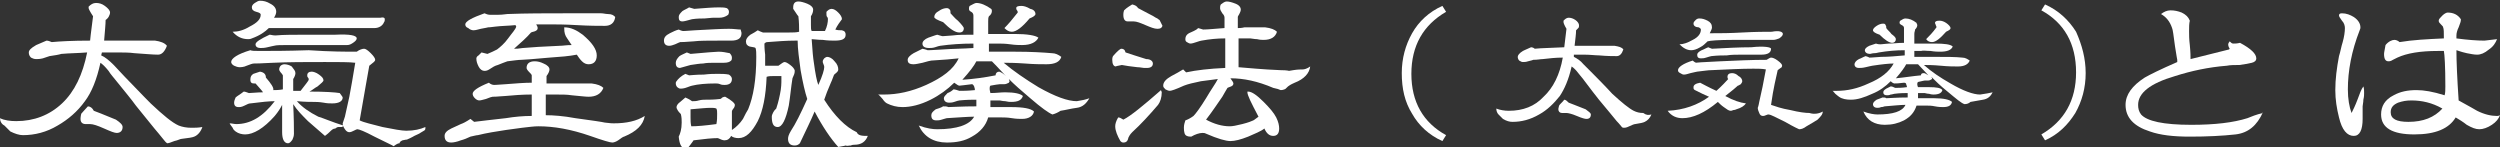 <?xml version="1.0" encoding="utf-8"?>
<!-- Generator: Adobe Illustrator 21.1.0, SVG Export Plug-In . SVG Version: 6.00 Build 0)  -->
<svg version="1.1" id="レイヤー_1" xmlns="http://www.w3.org/2000/svg" xmlns:xlink="http://www.w3.org/1999/xlink" x="0px"
	 y="0px" viewBox="0 0 338.5 19.9" style="enable-background:new 0 0 338.5 19.9;" xml:space="preserve">
<rect x="0" y="0" width="338.5" height="19.9" fill="#333333" stroke="none"/>
<style type="text/css">
	.st0{fill:#FFFFFF;}
</style>
<g>
	<g>
		<path class="st0" d="M27.4,17.2c-0.2,0.6-0.6,1.1-1.1,1.3c-0.2,0.1-0.8,0.2-1.7,0.3c-0.2,0-0.5,0.2-1,0.3
			c-0.5,0.2-0.8,0.3-0.9,0.3c-0.1,0-0.2-0.1-0.3-0.2c-0.1-0.1-0.4-0.5-0.9-1.1c-0.7-0.8-1.7-2.1-3.1-3.8c-0.5-0.7-1.4-1.8-2.7-3.4
			c-0.3-0.4-0.7-0.8-1-1.3c-0.4-0.5-0.8-0.9-1.1-1.1c-0.5,2.3-1.2,4-2.1,5.2c-1,1.4-2.3,2.5-3.7,3.3c-1.5,0.9-3.1,1.3-4.7,1.3
			c-0.5,0-1.1-0.2-1.7-0.5c-0.3-0.3-0.5-0.5-0.8-0.8C0.2,16.8,0,16.4,0,16c0.6,0.3,1.4,0.4,2.2,0.4c2.4,0,4.5-0.8,6.2-2.4
			c1.7-1.6,2.8-3.9,3.4-6.9c-1.2,0.1-2.4,0.1-3.5,0.2C8,7.4,7.4,7.5,6.7,7.6c0,0-0.3,0.1-0.9,0.3C5.4,8,5.1,8,4.9,8
			C4.6,8,4.4,7.9,4.2,7.8C4,7.6,3.9,7.4,3.9,7.1c0-0.3,0.3-0.6,1-1c0,0,0.5-0.2,1.4-0.6c0.2,0,0.5,0.1,0.7,0.2
			c1.1-0.1,2.8-0.2,5.2-0.2c0,0,0.1-1.1,0.4-3.3C12.2,1.6,12,1.2,12,1.1c0-0.1,0-0.2,0-0.2c0.3-0.3,0.6-0.5,1-0.5
			c0.4,0,0.8,0.1,1.2,0.4s0.7,0.6,0.7,0.9c0,0.2-0.1,0.4-0.2,0.6c-0.2,0.3-0.4,0.4-0.4,0.4c0,0.6-0.1,1.5-0.2,2.8c0.7,0,1.5,0,2.6,0
			c0.3,0,0.7,0,1.2,0c0.5,0,1,0,1.2,0c1.1,0,1.7,0,1.9,0c0.7,0.1,1.3,0.3,1.6,0.7c-0.3,0.8-0.7,1.2-1.2,1.2c-0.7,0-1.7-0.1-3.2-0.2
			c-0.7-0.1-1.6-0.1-2.7-0.1c-0.4,0-1,0-1.7,0l-0.1,0.4c0.5,0.2,1.1,0.7,1.7,1.3c0.5,0.5,1,1.1,1.5,1.6c2.3,2.4,3.5,3.6,3.5,3.6
			c1.7,1.6,2.9,2.6,3.8,3c0.5,0.2,1.1,0.3,1.7,0.3C26.4,17.3,26.8,17.3,27.4,17.2z M16.6,17.2c0,0.5-0.3,0.8-0.8,0.8
			c-0.3,0-0.8-0.2-1.7-0.6c-0.9-0.4-1.5-0.6-1.9-0.6c-0.1,0-0.2,0-0.3,0c-0.2,0-0.3,0-0.3,0c-0.4,0-0.7-0.2-0.7-0.7
			c0,0,0-0.3,0.1-0.7c0.2-0.2,0.5-0.6,0.9-1c0.3,0,0.6,0.2,0.8,0.6c0.3,0.1,1.3,0.5,3,1.2C16.3,16.6,16.6,16.9,16.6,17.2z"/>
		<path class="st0" d="M46.5,17c-0.1,0.2-0.2,0.2-0.3,0.2c0,0-0.1,0-0.2,0c-0.1,0-0.1,0-0.2,0c-0.1,0-0.3,0.1-0.4,0.2
			c-0.3,0-0.5,0.2-0.8,0.5c-0.3,0.3-0.5,0.4-0.6,0.5c-1.4-1.2-2.2-1.9-2.3-2c-0.8-0.8-1.5-1.5-2-2.3c0,0.3,0.1,1.6,0.1,4
			c0,0.3-0.1,0.6-0.2,0.8c-0.2,0.3-0.4,0.5-0.6,0.5c-0.5,0-0.8-0.5-0.8-1.5c0-0.2,0-0.8,0-1.9c0-0.8,0-1.4,0-1.8
			c-0.2,0.4-0.5,0.9-1,1.5c-1.5,1.7-2.9,2.5-4,2.5c-0.4,0-0.9-0.1-1.3-0.4c-0.1-0.1-0.3-0.2-0.4-0.5c-0.2-0.3-0.4-0.5-0.4-0.6
			c0.3,0,0.6,0.1,0.9,0.1c1.9,0,3.6-1,5.2-3.1c-0.7,0-1.8,0.1-3.3,0.3c-0.2,0-0.4,0.1-0.8,0.3c-0.4,0.2-0.6,0.2-0.8,0.2
			c-0.4,0-0.6-0.2-0.6-0.6c0-0.2,0.1-0.5,0.2-0.7c0.2-0.2,0.6-0.4,1.1-0.8c0.2,0,0.4,0.1,0.7,0.2c0.4,0,1.1-0.1,1.9-0.1
			c0-0.1-0.4-0.5-1-1.2h-0.2c-0.3,0-0.5-0.1-0.5-0.5c0-0.4,0.1-0.6,0.4-0.8c0.3-0.1,0.6-0.2,0.9-0.3c0.6,0.1,0.8,0.4,0.8,0.8
			c0.7,0.8,1.1,1.4,1,1.7c0.3,0,0.8,0,1.3-0.1c0-0.3,0-0.8,0-1.4v-0.5c0,0-0.1-0.2-0.3-0.4c-0.1-0.1-0.2-0.3-0.2-0.4
			c0-0.2,0.1-0.4,0.2-0.5s0.3-0.2,0.5-0.2c0.3,0,0.7,0.1,1,0.3C39.8,9.4,40,9.6,40,9.9c0,0.2-0.1,0.5-0.3,0.8v0.2c0,0.3,0,0.8,0,1.4
			c0.2,0,0.5,0,1,0c0.7-0.9,1.1-1.4,1.1-1.5c0-0.1,0-0.2-0.1-0.3c-0.1-0.1-0.1-0.2-0.1-0.3c0-0.3,0.2-0.5,0.6-0.5
			c0.2,0,0.6,0.1,1,0.4c0.4,0.3,0.6,0.5,0.6,0.8c0,0.1-0.3,0.4-0.8,0.8c-0.4,0.2-0.7,0.5-1.1,0.7c2.1,0,3.5,0.1,4.1,0.2
			c0.2,0.3,0.4,0.5,0.4,0.6c0,0.5-0.5,0.8-1.4,0.8c-0.3,0-0.7,0-1.2-0.1c-0.6-0.1-1-0.1-1.2-0.1c-0.5,0-1.3,0-2.4-0.1
			c0.7,0.8,1.7,1.5,2.9,2.1C43.8,16,44.9,16.5,46.5,17z M57.6,17.2c0,0.3,0,0.4-0.2,0.5c-0.2,0.1-0.3,0.2-0.5,0.3
			c-0.1,0.1-0.4,0.2-0.8,0.4c0,0-0.3,0.2-1,0.5c0,0-0.2,0-0.6,0.1c-0.2,0.1-0.4,0.2-0.4,0.4c-0.2,0-0.4,0.1-0.8,0.4
			c-0.1-0.1-1-0.5-2.6-1.3c-1.3-0.7-2.1-1-2.3-1c-0.1,0-0.3,0.1-0.5,0.2c-0.2,0.1-0.4,0.2-0.6,0.2c-0.2,0-0.4-0.1-0.6-0.4
			c-0.2-0.3-0.3-0.5-0.3-0.8c0,0,0.1-0.3,0.3-0.9c0.1-0.5,0.3-1.4,0.6-2.7c0.2-1.1,0.5-2.7,0.8-4.6c-0.8-0.1-2.2-0.1-4.1-0.1
			c-2.6,0-4.9,0-7,0.1c-0.6,0-1.5,0.1-2.6,0.1c-0.2,0-0.5,0.1-1,0.3c-0.4,0.2-0.8,0.2-1,0.2c-0.2,0-0.5-0.1-0.7-0.2
			c-0.2-0.1-0.4-0.3-0.4-0.5c0-0.5,0.9-1.1,2.6-1.6c0.2,0.1,0.6,0.1,1.3,0.1c1.5,0,3.7,0,6.6-0.1C44.7,7,46.9,7,48.3,7
			c0.4-0.3,0.8-0.4,1-0.4s0.5,0.2,0.9,0.6c0.4,0.4,0.6,0.7,0.6,0.9c0,0.2-0.3,0.4-0.8,0.8c-0.2,1-0.6,3.5-1.3,7.4
			c0.6,0.3,1.6,0.5,3.1,0.9c1.5,0.3,2.6,0.5,3.2,0.5C56.1,17.7,56.9,17.5,57.6,17.2z M52.1,2.6c0,0.1,0,0.3-0.1,0.4
			c-0.2,0.5-0.7,0.8-1.3,0.8c-0.5,0-1.3,0-2.3,0c-1,0-1.8,0-2.3,0c-6,0-9.2,0-9.7,0c-0.5,0.5-1.2,1-2.3,1.4
			c-0.2,0.1-0.4,0.1-0.5,0.1c-0.8,0-1.5-0.3-2.1-1c0.7,0,1.5-0.2,2.3-0.7c1-0.5,1.5-1,1.5-1.6c0-0.2-0.2-0.3-0.6-0.4
			c-0.4-0.1-0.6-0.3-0.6-0.6c0-0.2,0.1-0.4,0.4-0.6c0.3-0.2,0.5-0.3,0.7-0.3c0.5,0,0.9,0.1,1.4,0.4c0.6,0.3,0.8,0.7,0.8,1.1
			c0,0.2-0.1,0.5-0.3,0.8c0.1,0,0.2,0,0.3,0c0.2,0,0.3,0,0.3,0c1.5,0,3.8,0,6.9,0c3.1,0,5.4,0,6.9,0C51.9,2.3,52.1,2.4,52.1,2.6z
			 M48.3,5.2c0,0.2-0.2,0.4-0.5,0.6S47.3,6.1,47,6.1c-0.2,0-0.5,0-0.8,0c-0.4,0-0.6,0-0.8,0c-0.4,0-0.9,0-1.7,0c-0.7,0-1.3,0-1.7,0
			c-0.3,0-0.8,0-1.5,0c-0.7,0-1.2,0-1.5,0c-0.9,0-1.6,0-1.9,0.1c-0.1,0-0.4,0.1-0.9,0.2c-0.4,0.1-0.7,0.1-0.9,0.1
			c-0.5,0-0.7-0.2-0.7-0.5c0-0.3,0.6-0.7,1.9-1.3c0.2,0,0.4,0.1,0.8,0.1c1-0.1,2.6-0.1,4.7-0.1c0.4,0,1,0,1.7,0c0.8,0,1.4,0,1.7,0
			C47.4,4.6,48.3,4.8,48.3,5.2z"/>
		<path class="st0" d="M87.3,15.7c-0.2,1.2-1.1,2.1-2.8,2.8c-0.1,0-0.4,0.2-0.8,0.5c-0.3,0.2-0.6,0.3-0.8,0.3c-0.3,0-1.3-0.3-3-0.9
			c-2.6-0.9-4.9-1.3-7-1.3c-0.6,0-1.3,0.1-2.2,0.2c-0.7,0.1-1.5,0.2-2.2,0.3c-1.3,0.2-2.6,0.4-3.8,0.7c-0.2,0-0.5,0.1-1,0.2
			c-0.4,0.2-0.9,0.4-1.3,0.5c-0.5,0.2-1,0.3-1.3,0.3c-0.6,0-0.9-0.3-0.9-0.9c0-0.4,0.3-0.7,0.9-1c0.4-0.2,0.9-0.4,1.3-0.6
			c0.3-0.1,0.7-0.3,1.3-0.7l0.5,0.4c0.9-0.1,2.4-0.3,4.3-0.5c1.2-0.2,2.4-0.3,3.5-0.3c0-0.3,0-0.8,0-1.3s0-0.9,0-1.3v-0.3
			c-1.3,0-2.5,0.1-3.6,0.2c-0.4,0-1,0.1-1.7,0.1c-0.1,0-0.4,0.1-0.9,0.3c-0.4,0.1-0.7,0.2-0.9,0.2c-0.2,0-0.4-0.1-0.6-0.3
			c-0.2-0.2-0.3-0.4-0.3-0.6c0-0.4,0.7-0.9,2.2-1.5c0.2,0.2,0.5,0.3,0.7,0.3c-0.1,0,0.4,0,1.6-0.1c1.3-0.1,2.5-0.2,3.5-0.2v-1
			c0-0.1-0.2-0.3-0.4-0.5c-0.2-0.2-0.3-0.4-0.3-0.5c0-0.6,0.4-0.9,1.1-0.9c0.4,0,0.8,0.1,1.2,0.3c0.5,0.2,0.8,0.5,0.8,0.8
			c0,0.2-0.1,0.5-0.4,0.9l0,1l2.9,0c0.2,0,0.4,0,0.7,0c0.3,0,0.5,0,0.7,0c1,0,1.6,0,1.8,0c0.8,0.1,1.3,0.3,1.6,0.6
			c-0.3,0.8-1,1.2-2,1.2c-0.4,0-1.2-0.1-2.3-0.2c-0.6-0.1-1.3-0.1-2.2-0.1c-0.4,0-0.8,0-1.3,0c0,0.3,0,0.8,0,1.4c0,0.6,0,1.1,0,1.4
			c1,0,2.4,0.1,4,0.4c2.2,0.3,3.6,0.5,4,0.6c0.7,0.1,1.1,0.1,1.2,0.1C84.8,16.7,86.2,16.4,87.3,15.7z M83.3,2.3
			c-0.1,0.8-0.6,1.2-1.4,1.2c-0.8,0-2.1,0-3.8-0.1c-1.7-0.1-2.9-0.1-3.8-0.1c-0.6,0-1.2,0-1.7,0c0.1,0.2,0.2,0.3,0.2,0.5
			c0,0.2-0.1,0.3-0.3,0.4c-0.2,0.1-0.4,0.1-0.6,0.2c-0.6,0.7-1.4,1.4-2.3,2.2c0.3,0,0.6,0,1.2-0.1c1.1-0.1,2.7-0.2,5-0.3
			c0.4,0,0.9-0.1,1.6-0.1c0,0-0.2-0.3-0.6-0.9c-0.3-0.4-0.4-0.8-0.4-1.3c0-0.1,0-0.1,0-0.2c0.9,0,1.7,0.4,2.5,1
			c1.3,1.1,1.9,2,1.9,2.8c0,0.8-0.4,1.2-1.1,1.2c-0.3,0-0.6-0.1-0.9-0.4s-0.5-0.6-0.7-0.9c-1,0.2-2.2,0.3-3.7,0.4
			c-2.2,0.2-3.5,0.3-3.8,0.3c-0.4,0-1.1,0.1-1.9,0.2c-0.3,0.1-0.8,0.3-1.3,0.5c-0.4,0.1-0.7,0.3-1,0.5c-0.3,0.2-0.5,0.3-0.8,0.3
			c-0.3,0-0.6-0.2-0.8-0.6c-0.2-0.4-0.3-0.7-0.3-1.1c0-0.1,0.1-0.3,0.3-0.4l0.4-0.4c0.3,0.1,0.5,0.1,0.8,0.2
			c0.5-0.2,0.9-0.4,1.3-0.6c0.4-0.3,1-0.8,1.5-1.5s1-1.2,1.1-1.6l-0.1-0.2c-1,0.1-1.9,0.1-2.7,0.2c-0.2,0-0.6,0.1-1,0.1
			c0,0-0.4,0.1-1,0.2c-0.4,0.1-0.7,0.2-1,0.2c-0.2,0-0.5-0.1-0.7-0.3C63.1,3.7,63,3.5,63,3.3c0-0.4,0.9-0.9,2.6-1.5
			C65.8,1.9,66.1,2,66.3,2C66.6,2,67,2,67.5,2c0.6,0,1-0.1,1.2-0.1c2.6-0.1,5.2-0.1,7.8-0.1c0.3,0,0.8,0,1.3,0c0.6,0,1,0,1.4,0
			c1.2,0,1.9,0,2.2,0c0.3,0,0.6,0.1,0.9,0.1C82.9,1.9,83.1,2.1,83.3,2.3z"/>
		<path class="st0" d="M100.4,4.5c0,0.7-0.5,1-1.4,1c-0.2,0-0.5,0-0.8,0c-0.4,0-0.6,0-0.8,0c-1.5,0-2.7,0-3.5,0.1
			c-0.4,0-1,0.1-1.8,0.1c0,0-0.3,0.1-0.7,0.3c-0.3,0.1-0.5,0.2-0.8,0.2c-0.4,0-0.7-0.2-0.7-0.7c0-0.4,0.2-0.7,0.8-1
			c0.4-0.2,0.8-0.4,1.2-0.5c0.4,0.2,0.6,0.2,0.6,0.2c-0.1,0,0.4,0,1.6-0.1c2-0.1,3.5-0.2,4.6-0.2c0.7,0,1.2,0.1,1.6,0.1
			C100.3,4.2,100.4,4.3,100.4,4.5z M117.5,18.4c-0.3,0.8-0.9,1.2-1.8,1.2c-0.1,0-0.3,0-0.5,0.1c-0.3,0-0.5,0.1-0.7,0
			c-0.3,0.1-0.6,0.1-1,0.2c-1-1.1-2.1-2.7-3.2-4.8c-0.5,1.2-1.2,2.6-2,4.3c-0.2,0.2-0.4,0.3-0.7,0.3c-0.6,0-0.9-0.3-0.9-0.9
			c0-0.3,0.1-0.6,0.4-1.1c0.6-0.9,1.3-2.3,2.2-4.3c-0.3-0.9-0.6-2.2-0.9-3.9c-0.2-1.5-0.4-2.9-0.4-4c0,0-0.1,0-0.3,0
			c-1.2,0-2.5,0.1-3.8,0.2c-0.2,0-0.3,0.1-0.4,0.2c0,0.2,0,0.7,0.1,1.5c0,0.6,0,1.1,0,1.5c0.1,0,0.3,0,0.5,0c0.2,0,0.4,0,0.5,0
			c0.3,0,0.6,0,0.8,0c0.4-0.3,0.7-0.5,0.8-0.5c0.2,0,0.4,0.1,0.8,0.4c0.4,0.3,0.5,0.5,0.6,0.7c0,0,0,0.1,0,0.2
			c0,0.2-0.1,0.5-0.3,0.9c-0.2,1.2-0.3,2.5-0.5,3.7c-0.4,1.9-0.9,2.9-1.5,2.9c-0.6,0-0.8-0.5-0.8-1.4c0-0.2,0.1-0.4,0.2-0.6
			s0.2-0.3,0.4-0.5c0.1-0.3,0.3-0.9,0.5-1.9c0.2-0.9,0.2-1.6,0.2-2l0-0.5c-0.8,0-1.1,0-1.1,0c-0.3,0-0.6,0-0.9,0.1
			c-0.1,2.6-0.5,4.6-1.2,6c-0.8,1.5-1.6,2.3-2.6,2.3c-0.4,0-0.8-0.1-1-0.3c-0.2,0.4-0.5,0.6-0.9,0.6c-0.2,0-0.5-0.1-0.9-0.3
			c-0.7,0-1.8,0.1-3.3,0.3c-0.1,0.2-0.3,0.4-0.5,0.7c-0.2,0.3-0.4,0.4-0.6,0.4c-0.5,0-0.8-0.5-0.9-1.6c0.2-0.4,0.4-1,0.4-1.9
			c0-0.3,0-0.7-0.1-1.1c0-0.1-0.2-0.2-0.4-0.5c-0.1-0.2-0.2-0.3-0.2-0.5c0-0.2,0.2-0.5,0.5-0.7c0.2-0.2,0.5-0.4,0.7-0.6
			c0.2,0.1,0.5,0.2,0.9,0.5h0.1c0.2,0,0.5,0,0.8-0.1c0.4-0.1,0.7-0.1,0.8-0.1c0.6,0,1.3,0,2.1-0.1c0.1,0,0.2-0.1,0.3-0.2
			c0.2-0.1,0.3-0.1,0.4-0.1c0.9,0.5,1.3,0.9,1.3,1.1c0,0.2-0.1,0.4-0.2,0.5s-0.2,0.3-0.2,0.4c0,0,0,0.1,0,0.4c0,0.7,0,1.4,0,2.1
			c0.6-0.4,1.1-0.9,1.5-1.5c0.3-0.6,0.5-1,0.7-1.3c0.7-1.7,1.1-4,1.1-7.1c0-0.5,0-0.9-0.1-1.2c-0.1-0.1-0.3-0.1-0.8-0.2
			c-0.3-0.1-0.5-0.3-0.5-0.7c0-0.3,0.2-0.6,0.6-0.9c0.4-0.2,0.7-0.4,1-0.6c0.2,0.1,0.4,0.2,0.7,0.3c0.4,0,0.8,0,1.3,0h2.3
			c0.5,0,0.9,0,1.3-0.1c0-0.6,0-1.3-0.1-2.1c-0.2-0.2-0.4-0.6-0.7-1c0-0.1,0-0.1,0-0.2c0-0.5,0.2-0.8,0.7-0.8c0.3,0,0.7,0.1,1.2,0.3
			c0.5,0.2,0.8,0.5,0.8,0.8c0,0.3-0.1,0.6-0.3,0.9c0,0.1,0,0.4,0,0.6c0,0.3,0,0.5,0,0.6c0,0.4,0,0.6,0.1,0.8h0.4c0.2,0,0.4,0,0.7,0
			c0.4,0,0.6,0,0.7,0c0.3-0.6,0.4-1.2,0.4-1.6c0-0.1,0-0.2-0.1-0.3c-0.1-0.1-0.1-0.3-0.1-0.4V1.6c0.2-0.2,0.4-0.4,0.7-0.4
			c0.3,0,0.6,0.2,0.9,0.5c0.3,0.3,0.5,0.6,0.5,0.9c-0.3,0.4-0.6,0.8-0.9,1.4c0.3,0.1,0.6,0.1,0.9,0.1c0.4,0.1,0.5,0.3,0.5,0.6
			c0,0.6-0.5,0.8-1.5,0.8c-0.4,0-0.9,0-1.6-0.1c-0.7,0-1.2-0.1-1.5-0.1c0.1,1.6,0.2,2.6,0.3,3.2c0.2,1.5,0.4,2.5,0.6,3
			c0.6-1.3,0.8-2.1,0.8-2.4c0-0.1,0-0.2-0.1-0.4c-0.1-0.2-0.1-0.3-0.1-0.4c0-0.1,0.1-0.3,0.2-0.4c0.1-0.1,0.3-0.2,0.4-0.2
			c0.3,0,0.7,0.2,1,0.6c0.4,0.4,0.5,0.8,0.5,1.1c0,0.2-0.1,0.3-0.2,0.4c-0.2,0.2-0.4,0.3-0.4,0.4c-0.1,0.2-0.2,0.6-0.4,1
			c-0.4,0.9-0.7,1.7-0.9,2.3c1.4,2.2,2.9,3.7,4.4,4.4C116.2,18.4,116.8,18.4,117.5,18.4z M99.1,7.8c0,0.1,0,0.3-0.1,0.4
			c-0.2,0.2-0.5,0.3-1,0.3c0.5,0,0.1,0-1.1,0c-0.7,0-1.2,0-1.7,0.1c-0.4,0-1,0.1-1.7,0.2c-1,0.3-1.5,0.4-1.4,0.4
			c-0.4,0-0.6-0.2-0.6-0.7c0-0.3,0.2-0.6,0.5-0.9c0.3-0.2,0.6-0.3,1-0.5l0.5,0.2c2.2-0.2,3.5-0.3,3.8-0.3c0.5,0,1,0.1,1.5,0.2
			C99,7.4,99.1,7.6,99.1,7.8z M99.1,10.7c0,0.5-0.3,0.8-1,0.8c-0.1,0-0.4,0-0.6-0.1s-0.5-0.1-0.6-0.1c-1.3,0-2.4,0.1-3.2,0.3
			c-0.1,0-0.3,0.1-0.6,0.2C92.6,12,92.3,12,92.1,12c-0.1,0-0.3-0.1-0.4-0.2s-0.2-0.3-0.2-0.5c0-0.1,0-0.2,0.1-0.3
			c0.2-0.3,0.6-0.7,1.2-1l0.5,0.2c0.2,0,0.9-0.1,2-0.1c0.8-0.1,1.4-0.1,1.9-0.1c0.5,0,1,0,1.5,0.1C99,10.3,99.1,10.5,99.1,10.7z
			 M98.7,1.6c0,0.1,0,0.2-0.1,0.4c-0.4,0.3-0.8,0.4-1.2,0.4c-0.1,0-0.2,0-0.4,0c-0.2,0-0.3,0-0.4,0c0.1,0-0.3,0-1.2,0.1
			c-0.4,0-1,0-1.7,0.1c-0.7,0.2-1.1,0.3-1.3,0.3c-0.4,0-0.5-0.2-0.5-0.6c0-0.3,0.2-0.5,0.5-0.8c0.3-0.2,0.6-0.3,0.9-0.5L94,1.2
			C95.3,1.1,96.5,1,97.3,1c0.4,0,0.8,0,1.1,0.1C98.6,1.2,98.7,1.4,98.7,1.6z M97.1,15.4c0-0.3,0-0.5-0.1-0.7
			c-0.2-0.1-0.5-0.1-0.8-0.1c-0.6,0-1.5,0.1-2.7,0.2c0,0.4,0,0.7,0,1.1c0,0.4,0,0.8,0.1,1.2c0.8,0,1.9-0.1,3.4-0.3
			C97.1,16.3,97.1,15.9,97.1,15.4z"/>
		<path class="st0" d="M147.5,13.3c-0.4,0.7-0.9,1.2-1.7,1.3s-1.5,0.3-2.2,0.4c-0.3,0.2-0.7,0.4-1.1,0.5c-0.5-0.2-1.5-0.9-3-2.2
			c-1.2-1-2.2-1.9-2.9-2.6l0.1,0.3l-0.1,0.2c-0.2,0.1-0.4,0.2-0.6,0.2c-0.1,0-0.2,0-0.3,0c-0.1,0-0.2,0-0.3,0
			c-0.2,0-0.7,0.1-1.3,0.2c-0.1,0.1-0.1,0.3-0.1,0.4c0,0.1,0,0.2,0.1,0.6c0.8,0,1.4-0.1,2-0.1c1.3,0,2.1,0.2,2.4,0.5
			c-0.2,0.6-0.7,0.8-1.6,0.8c-0.2,0-0.4,0-0.8-0.1c-0.4,0-0.6-0.1-0.8-0.1c-0.1,0-0.3,0-0.6,0c-0.3,0-0.5,0-0.6,0c0,0.3,0,0.6,0,0.9
			c0.3,0,0.8,0,1.4,0c0.6,0,1.1,0,1.4,0c1.7,0,2.7,0.2,3.1,0.6c-0.1,0.6-0.7,1-1.6,1c-0.3,0-0.8,0-1.4-0.1c-0.6-0.1-1.1-0.1-1.4-0.1
			c-0.2,0-0.5,0-0.9,0c-0.4,0-0.7,0-0.9,0c-0.3,1.1-1.1,2-2.2,2.6c-1,0.6-2.1,0.8-3.4,0.8c-1.8,0-3.1-0.8-3.8-2.3
			c1.1,0.4,1.9,0.5,2.5,0.5c2.7,0,4.4-0.6,5-1.7c-0.8,0-2,0.1-3.7,0.2c-0.1,0-0.3,0.1-0.7,0.2c-0.3,0.1-0.5,0.1-0.7,0.1
			c-0.5,0-0.7-0.2-0.7-0.7c0-0.3,0.2-0.5,0.6-0.8c0.3-0.1,0.7-0.2,1-0.4c0.3,0,0.5,0,0.7,0.1c0.6,0,1.8-0.1,3.8-0.1
			c0-0.1,0-0.3,0-0.7l0-0.2c-0.5,0-1.3,0-2.3,0.1c-0.1,0-0.4,0.1-0.7,0.2c-0.3,0.1-0.5,0.1-0.7,0.1c-0.4,0-0.7-0.2-0.7-0.6
			c0-0.2,0.2-0.4,0.5-0.7c0.3-0.1,0.6-0.3,0.8-0.5c0.2,0,0.5,0.1,0.8,0.2c0.5,0,1.1,0,2.1-0.1c0-0.3-0.1-0.4-0.1-0.5
			c-0.1-0.2-0.2-0.3-0.3-0.3c-0.9,0.1-1.5,0.2-1.7,0.2c-0.1,0-0.3-0.1-0.7-0.4c-0.9,0.9-2,1.7-3.2,2.3c-1.4,0.7-2.7,1-3.8,1
			c-0.8,0-1.5-0.2-2.1-0.5c-0.2-0.1-0.4-0.3-0.6-0.6c-0.3-0.3-0.4-0.5-0.6-0.6c0.3,0,0.6,0,0.8,0c1.8,0,3.7-0.4,5.7-1.3
			c2.2-1,3.7-2.1,4.4-3.6c-0.8,0.1-2.1,0.2-3.7,0.3c-0.1,0-0.5,0.1-1.2,0.3c-0.5,0.1-0.9,0.2-1.2,0.2c-0.6,0-0.8-0.2-0.8-0.6
			c0-0.3,0.3-0.6,0.8-0.9c0.4-0.2,0.8-0.4,1.2-0.6c0.5,0.1,0.7,0.2,0.7,0.2c-0.1,0,0.6,0,2-0.1c1.3-0.1,2.8-0.1,4.2-0.2V5.9
			c-1.6,0-3.1,0.1-4.5,0.3c-0.1,0-0.4,0.1-0.7,0.2s-0.6,0.1-0.8,0.1c-0.6,0-0.9-0.2-0.9-0.6c0-0.3,0.3-0.6,0.8-0.8
			c0.8-0.3,1.2-0.4,1.2-0.4c0.4,0.1,0.6,0.2,0.7,0.2c-0.2,0,0.3,0,1.4-0.1c0.7-0.1,1.7-0.1,2.8-0.1c0-1.1,0-1.9,0-2.6
			c0-0.2-0.1-0.4-0.3-0.5c-0.2-0.1-0.3-0.2-0.3-0.4c0-0.1,0-0.3,0.1-0.4c0.4-0.2,0.7-0.4,0.9-0.4c0.6,0,1.3,0.3,2,0.8
			c0.1,0.1,0.1,0.2,0.1,0.3c0,0.2-0.1,0.5-0.4,0.7c-0.1,0.2-0.1,0.4-0.1,0.7c0,0,0,0.6,0,1.7c0.2,0,0.8,0,1.8,0c0.7,0,1.3,0,1.8,0
			c1.7,0,2.8,0.2,3.2,0.5c-0.3,0.6-1,1-2.2,1c-0.4,0-0.9,0-1.6-0.1c-0.7-0.1-1.3-0.1-1.7-0.1h-1.2V7c1,0,2.2,0,3.6,0
			c2.1,0,3.7,0.1,4.9,0.2c0.5,0,0.9,0.2,1.3,0.5c-0.2,0.7-0.9,1-2,1c-0.7,0-1.7,0-2.9-0.1c-1.4-0.1-2.4-0.1-2.9-0.1
			c1.3,1.1,2.9,2.2,4.7,3.3c2.3,1.3,4,1.9,5.2,1.9C146.4,13.6,147,13.5,147.5,13.3z M130.5,3.8c0,0.4-0.2,0.6-0.6,0.6
			c-0.6,0-1.3-0.5-2.2-1.4c-0.8-0.3-1.2-0.5-1.2-0.7c0-0.3,0.2-0.6,0.6-0.8c0.4-0.3,0.8-0.4,1.1-0.4c0.2,0,0.3,0.1,0.4,0.2
			c0.1,0.1,0.1,0.3,0.1,0.5c0.3,0.3,0.6,0.7,1,1C130.2,3.3,130.5,3.7,130.5,3.8z M136.2,10.3c-0.4-0.4-1-1.1-1.9-2
			c-0.7,0-1.4,0-2.1,0c-0.3,0.6-0.9,1.4-1.9,2.5c1.5-0.1,3-0.3,4.5-0.6c0-0.3,0.2-0.5,0.5-0.5C135.6,9.8,135.9,10,136.2,10.3z
			 M140.2,1.9c0,0.2-0.3,0.4-0.8,0.6c-1,1.2-1.8,1.8-2.4,1.8c-0.4,0-0.7-0.2-1-0.5c0.5-0.5,1.1-1.2,1.8-2.1c0-0.1,0-0.2-0.1-0.3
			c-0.1-0.1-0.1-0.3-0.1-0.3c0-0.2,0.2-0.3,0.7-0.3c0.3,0,0.7,0.1,1.2,0.4C140,1.3,140.2,1.6,140.2,1.9z"/>
		<path class="st0" d="M156.1,8.6c0,0.4-0.3,0.6-0.8,0.6c-0.1,0-0.2,0-0.4,0c-0.2,0-0.5-0.1-0.9-0.1c-0.9-0.1-1.6-0.2-2.1-0.3
			c-0.6,0.1-0.9,0.2-0.8,0.2c-0.3,0-0.5-0.3-0.5-0.9c0-0.1,0-0.3,0.1-0.5c0.6-0.7,1-1,1.1-1c0.3,0,0.5,0.1,0.6,0.5
			c0.6,0.2,1.5,0.5,2.8,0.9C155.8,8,156.1,8.3,156.1,8.6z M157.3,12.5c0,0.7-0.2,1.3-0.5,1.7c-1.2,1.4-2.3,2.6-3.5,3.7
			c-0.1,0.1-0.3,0.3-0.5,0.7c-0.1,0.5-0.3,0.7-0.7,0.7c-0.2,0-0.3-0.1-0.4-0.2c-0.4-0.7-0.7-1.4-0.7-2c0-0.3,0.1-0.7,0.4-1.2
			c0.2,0,0.4,0.1,0.7,0.3c1-0.5,2.7-1.9,5.1-4C157.2,12.3,157.3,12.4,157.3,12.5z M157.4,3.5c-0.1,0.3-0.3,0.4-0.7,0.4
			c-0.4,0-0.9-0.2-1.6-0.5s-1.2-0.5-1.6-0.5c-0.1,0-0.2,0-0.4,0c-0.2,0-0.3,0-0.4,0c-0.4,0-0.6-0.3-0.6-0.9c0-0.1,0-0.3,0.1-0.6
			c0.4-0.4,0.8-0.6,1.1-0.8c0.4,0.1,0.6,0.2,0.8,0.5c0.4,0.2,0.9,0.5,1.7,0.9c0.2,0.1,0.4,0.2,0.7,0.4c0.3,0.1,0.4,0.3,0.5,0.3
			C157.2,3.1,157.3,3.3,157.4,3.5z M177.4,9c-0.1,0.9-0.8,1.7-2.1,2.2c-0.2,0.1-0.5,0.2-0.9,0.5c-0.3,0.3-0.4,0.4-0.5,0.4
			c0,0-0.2,0.1-0.5,0.1c-0.2-0.1-0.5-0.2-1-0.3c-2.1-0.9-4-1.3-5.8-1.3c0.3,0.4,0.4,0.6,0.4,0.7c0,0.2-0.1,0.3-0.3,0.4
			c-0.3,0.1-0.5,0.2-0.5,0.2c-0.2,0.3-0.4,0.7-0.7,1.2c-0.5,0.7-1.2,1.8-2.2,3.1c1.1,0.6,2.2,0.9,3.2,0.9c0.4,0,0.9-0.1,1.7-0.3
			c0.8-0.2,1.3-0.4,1.5-0.5c0.2-0.1,0.4-0.3,0.7-0.5c-1-1.9-1.5-2.9-1.5-3.3c0,0,0-0.1,0-0.1c0,0,0.1,0,0.1,0c0.5,0,1.2,0.5,2.1,1.4
			c0.8,0.8,1.4,1.5,1.7,2.1c0.3,0.6,0.4,1.1,0.4,1.5c0,0.7-0.3,1-0.8,1c-0.5,0-0.9-0.3-1.2-1c-0.5,0.4-1.3,0.7-2.2,1.1
			c-1,0.4-1.8,0.6-2.4,0.6c-0.6,0-1.7-0.3-3.3-1c-0.2-0.1-0.3-0.1-0.5-0.1c-0.4,0-1,0.2-1.5,0.5c-0.2,0-0.4,0-0.6-0.1
			c-0.3-0.1-0.4-0.5-0.4-1.1c0-0.4,0.1-0.7,0.2-1c0.3-0.1,0.7-0.3,1.1-0.6c0.3-0.3,0.9-1.1,1.7-2.4c0.7-1.2,1.3-2,1.6-2.6
			c-0.8,0.1-1.6,0.2-2.3,0.3c-1,0.2-1.8,0.4-2.3,0.6c-1.1,0.5-1.7,0.7-1.9,0.7c-0.2,0-0.4-0.1-0.6-0.2c-0.2-0.2-0.3-0.3-0.3-0.5
			c0-0.5,0.4-0.9,1.1-1.3c0.6-0.3,1.1-0.6,1.6-0.9l0.4,0.4c1.4-0.3,3.1-0.5,5.3-0.6v-4c-1.1,0-2.1,0.1-3.2,0.3
			c-0.1,0-0.4,0.1-0.7,0.2s-0.6,0.2-0.8,0.2c-0.2,0-0.3-0.1-0.5-0.2c-0.2-0.1-0.2-0.3-0.2-0.4c0-0.4,0.2-0.7,0.7-0.9
			c0.7-0.3,1-0.5,1-0.6c0.1,0,0.3,0.1,0.7,0.2c0.6,0,1.6-0.1,2.9-0.2V2.4c0-0.2-0.1-0.4-0.3-0.6c-0.2-0.3-0.3-0.5-0.3-0.7
			c0-0.2,0-0.3,0.1-0.5c0.3-0.2,0.5-0.4,0.8-0.4c0.3,0,0.7,0.1,1.2,0.3s0.7,0.5,0.7,0.8c0,0.2-0.1,0.4-0.2,0.6
			c-0.1,0.2-0.2,0.3-0.2,0.4v1.5c0.2,0,0.5,0,0.9-0.1c0.4,0,0.7,0,1,0c1.1,0,1.7,0,1.8,0c0.8,0.1,1.3,0.3,1.6,0.6
			c-0.2,0.7-0.8,1.1-1.8,1.1c-0.2,0-0.5,0-0.9-0.1c-0.4,0-0.7-0.1-0.9-0.1c-0.6,0-1.2,0-1.6,0l0,3.9c1.3,0.1,3.2,0.3,5.7,0.4
			c0.9,0,1.2,0.1,1.1,0.1c-0.1,0,0.1,0,0.6-0.1c0.6-0.1,1.1-0.1,1.3-0.1C176.6,9.4,177,9.3,177.4,9z"/>
		<path class="st0" d="M195.8,18.3l-0.5,0.8c-1.8-0.8-3.2-2.1-4.1-3.7c-1-1.6-1.4-3.4-1.4-5.5c0-2,0.5-3.8,1.4-5.4s2.3-2.9,4.1-3.7
			l0.5,0.8c-3.1,1.8-4.7,4.6-4.7,8.4C191.1,13.8,192.7,16.6,195.8,18.3z"/>
		<path class="st0" d="M223.6,15.5c-0.2,0.5-0.5,0.8-0.9,1c-0.2,0.1-0.6,0.2-1.3,0.3c-0.1,0-0.4,0.1-0.8,0.3s-0.6,0.2-0.7,0.2
			c-0.1,0-0.2,0-0.3-0.1s-0.3-0.4-0.7-0.8c-0.5-0.6-1.3-1.6-2.4-2.9c-0.4-0.5-1.1-1.4-2-2.6c-0.2-0.3-0.5-0.6-0.8-1
			c-0.3-0.4-0.6-0.7-0.9-0.9c-0.4,1.8-1,3.1-1.6,4c-0.8,1-1.7,1.9-2.8,2.5c-1.2,0.7-2.4,1-3.6,1c-0.4,0-0.8-0.1-1.3-0.4
			c-0.2-0.2-0.4-0.4-0.6-0.6c-0.2-0.2-0.3-0.5-0.3-0.8c0.5,0.2,1.1,0.3,1.7,0.3c1.9,0,3.5-0.6,4.7-1.9c1.3-1.2,2.2-3,2.6-5.3
			c-1,0-1.8,0.1-2.7,0.2c-0.3,0-0.7,0.1-1.3,0.1c0,0-0.2,0.1-0.7,0.2c-0.3,0.1-0.5,0.1-0.7,0.1c-0.2,0-0.3-0.1-0.5-0.2
			c-0.1-0.1-0.2-0.3-0.2-0.5c0-0.2,0.2-0.5,0.7-0.8c0,0,0.4-0.2,1.1-0.5c0.2,0,0.4,0.1,0.5,0.2c0.9-0.1,2.2-0.1,4-0.2
			c0,0,0.1-0.9,0.3-2.5c-0.3-0.5-0.4-0.8-0.4-0.9c0-0.1,0-0.1,0-0.2c0.2-0.2,0.4-0.4,0.7-0.4c0.3,0,0.6,0.1,0.9,0.3
			c0.3,0.2,0.5,0.5,0.5,0.7c0,0.2,0,0.3-0.1,0.4c-0.2,0.2-0.3,0.3-0.3,0.3c0,0.5-0.1,1.2-0.2,2.1c0.5,0,1.2,0,2,0c0.2,0,0.5,0,0.9,0
			s0.7,0,1,0c0.8,0,1.3,0,1.5,0c0.6,0.1,1,0.2,1.2,0.5c-0.2,0.6-0.5,0.9-0.9,0.9c-0.5,0-1.3,0-2.4-0.1c-0.5,0-1.2-0.1-2.1-0.1
			c-0.3,0-0.8,0-1.3,0l0,0.3c0.4,0.2,0.9,0.5,1.3,1c0.4,0.4,0.8,0.8,1.2,1.2c1.8,1.8,2.7,2.8,2.7,2.8c1.3,1.2,2.3,2,2.9,2.3
			c0.4,0.2,0.8,0.3,1.3,0.3C222.9,15.6,223.2,15.6,223.6,15.5z M215.4,15.5c0,0.4-0.2,0.6-0.6,0.6c-0.2,0-0.6-0.1-1.3-0.4
			c-0.7-0.3-1.2-0.4-1.4-0.4c-0.1,0-0.1,0-0.3,0c-0.1,0-0.2,0-0.3,0c-0.3,0-0.5-0.2-0.5-0.5c0,0,0-0.2,0.1-0.5
			c0.1-0.2,0.4-0.4,0.7-0.8c0.2,0,0.4,0.2,0.6,0.4c0.3,0.1,1,0.4,2.3,0.9C215.1,15.1,215.4,15.3,215.4,15.5z"/>
		<path class="st0" d="M236.4,14c-0.2,0.3-0.6,0.6-1.3,0.8c0,0-0.2,0.1-0.4,0.1c-0.2,0.1-0.3,0.1-0.4,0.1c-0.2,0-0.5-0.2-0.9-0.5
			c-0.3-0.2-0.6-0.5-0.8-0.7c-1.8,1.5-3.4,2.2-4.8,2.2c-0.8,0-1.5-0.3-2-1c2.2-0.1,4.1-0.8,5.6-1.9c-0.5-0.2-1.1-0.5-1.9-0.9
			c-0.2-0.1-0.2-0.2-0.2-0.4c0-0.3,0.3-0.5,0.9-0.6c0.4,0.2,1.1,0.6,2.2,1.1c0.1-0.1,0.7-0.6,1.6-1.6c-0.1-0.1-0.1-0.2-0.1-0.3
			c0-0.3,0.2-0.5,0.6-0.5c0.3,0,0.6,0.1,0.9,0.4c0.4,0.2,0.5,0.5,0.5,0.7c0,0.1-0.1,0.3-0.2,0.4c-0.2,0.1-0.3,0.2-0.4,0.2
			c-0.2,0.2-0.8,0.7-1.7,1.4C234.7,13.6,235.6,13.9,236.4,14z M246.8,15.1c0,0.4-0.3,0.7-0.7,1.1c-0.3,0.2-0.8,0.5-1.5,0.9
			c-0.4,0.3-0.7,0.4-1,0.4c0,0-0.7-0.3-1.9-1c-1.2-0.6-2-1-2.2-1c-0.1,0-0.2,0-0.4,0.1c-0.2,0.1-0.3,0.1-0.4,0.1
			c-0.2,0-0.4-0.1-0.5-0.4c-0.1-0.2-0.2-0.5-0.2-0.7c0,0,0.1-0.2,0.2-0.8c0.3-1.3,0.6-2.7,0.9-4.4c-0.5-0.1-1.1-0.1-1.7-0.1
			c-1.6,0-3.5,0.1-5.7,0.2c-0.4,0-1,0.1-1.9,0.2c-0.1,0-0.4,0.1-0.9,0.2c-0.4,0.1-0.6,0.2-0.9,0.2c-0.2,0-0.3-0.1-0.5-0.2
			c-0.2-0.1-0.3-0.2-0.3-0.4c0-0.4,0.7-0.9,2-1.3c0.2,0.2,0.4,0.3,0.5,0.3c-0.3,0,0.8-0.1,3.2-0.2c2.2-0.1,4.3-0.2,6.3-0.2
			c0.3-0.2,0.5-0.3,0.6-0.3c0.2,0,0.5,0.1,0.9,0.4s0.6,0.5,0.6,0.7c0,0.1-0.1,0.3-0.2,0.3c-0.1,0.1-0.3,0.2-0.4,0.3
			c-0.2,0.9-0.6,2.5-0.9,4.7c0.6,0.2,1.4,0.5,2.6,0.7c1.2,0.3,2.1,0.4,2.6,0.4C245.6,15.5,246.3,15.4,246.8,15.1z M241.4,4.6
			c0,0.2-0.2,0.4-0.5,0.6c-0.3,0.1-0.5,0.2-0.8,0.2c-0.6,0-1.5,0-2.7,0s-2.1,0-2.7,0c-2,0-3.2,0.1-3.5,0.2c-0.3,0.3-0.6,0.6-1,0.8
			c-0.5,0.3-0.9,0.4-1.2,0.4c-0.6,0-1.1-0.3-1.6-0.8c0.5,0,1.1-0.2,1.8-0.6c0.8-0.4,1.1-0.9,1.1-1.4c0-0.1-0.1-0.2-0.3-0.3
			c-0.4,0-0.7-0.2-0.7-0.5c0-0.2,0.1-0.3,0.3-0.5c0.2-0.2,0.4-0.2,0.5-0.2c0.4,0,0.7,0.1,1.1,0.3c0.4,0.2,0.6,0.5,0.6,0.9
			c0,0.2-0.1,0.4-0.3,0.8l0.4,0c0.9,0,2.3,0,4-0.1c1.8-0.1,3.2-0.1,4-0.1C240.9,4.1,241.4,4.3,241.4,4.6z M239.8,6.6
			c0,0.5-0.4,0.8-1.3,0.8c-0.1,0-0.4,0-0.7,0c-0.3,0-0.5,0-0.7,0h-1.2c-0.8,0-1.5,0-2.1,0.1c-0.5,0-1.2,0-2.1,0.1
			c-0.1,0-0.3,0.1-0.7,0.2c-0.3,0.1-0.5,0.1-0.7,0.1c-0.4,0-0.5-0.2-0.5-0.5c0-0.2,0.2-0.4,0.6-0.6c0.3-0.1,0.6-0.3,0.9-0.4
			c0,0,0.2,0.1,0.5,0.2c1.9-0.1,3.7-0.2,5.3-0.2C238.9,6.2,239.8,6.4,239.8,6.6z"/>
		<path class="st0" d="M269.8,12.5c-0.3,0.6-0.7,0.9-1.3,1c-0.6,0.1-1.1,0.2-1.7,0.3c-0.2,0.2-0.5,0.3-0.8,0.3
			c-0.4-0.1-1.1-0.7-2.3-1.7c-1-0.8-1.7-1.5-2.2-2l0.1,0.2l0,0.1c-0.2,0.1-0.3,0.2-0.5,0.2c0,0-0.1,0-0.2,0c-0.1,0-0.2,0-0.2,0
			c-0.2,0-0.5,0.1-1,0.2c-0.1,0.1-0.1,0.2-0.1,0.3c0,0,0,0.2,0.1,0.4c0.6,0,1.1,0,1.5,0c1,0,1.6,0.1,1.8,0.4
			c-0.1,0.4-0.5,0.6-1.2,0.6c-0.1,0-0.3,0-0.6-0.1c-0.3,0-0.5-0.1-0.6-0.1c-0.1,0-0.3,0-0.5,0c-0.2,0-0.3,0-0.4,0c0,0.2,0,0.5,0,0.7
			c0.3,0,0.6,0,1.1,0c0.5,0,0.9,0,1.1,0c1.3,0,2.1,0.2,2.4,0.5c-0.1,0.5-0.5,0.7-1.2,0.7c-0.2,0-0.6,0-1.1-0.1
			c-0.5-0.1-0.8-0.1-1.1-0.1c-0.1,0-0.4,0-0.7,0s-0.5,0-0.7,0c-0.3,0.9-0.8,1.5-1.7,2c-0.8,0.4-1.6,0.6-2.6,0.6
			c-1.4,0-2.4-0.6-2.9-1.8c0.8,0.3,1.5,0.4,1.9,0.4c2.1,0,3.4-0.4,3.8-1.3c-0.6,0-1.6,0.1-2.8,0.2c-0.1,0-0.2,0.1-0.5,0.1
			c-0.2,0.1-0.4,0.1-0.5,0.1c-0.4,0-0.6-0.2-0.6-0.5c0-0.2,0.2-0.4,0.5-0.6c0.3-0.1,0.5-0.2,0.8-0.3c0.2,0,0.4,0,0.5,0.1
			c0.4,0,1.4-0.1,2.9-0.1c0,0,0-0.2,0-0.5l0-0.1c-0.4,0-1,0-1.8,0.1c-0.1,0-0.3,0.1-0.5,0.1c-0.2,0.1-0.4,0.1-0.5,0.1
			c-0.3,0-0.5-0.1-0.5-0.4c0-0.2,0.1-0.3,0.4-0.5c0.2-0.1,0.4-0.2,0.6-0.3c0.2,0,0.4,0.1,0.6,0.2c0.4,0,0.9,0,1.6-0.1
			c0-0.2-0.1-0.3-0.1-0.4c0-0.1-0.1-0.2-0.3-0.2c-0.7,0.1-1.1,0.1-1.3,0.1c-0.1,0-0.3-0.1-0.5-0.3c-0.7,0.7-1.5,1.3-2.5,1.7
			c-1.1,0.5-2,0.8-2.9,0.8c-0.6,0-1.2-0.1-1.6-0.4c-0.1-0.1-0.3-0.2-0.5-0.4c-0.2-0.2-0.3-0.4-0.4-0.4c0.2,0,0.5,0,0.6,0
			c1.4,0,2.8-0.3,4.3-1c1.7-0.7,2.8-1.6,3.4-2.7c-0.6,0-1.6,0.1-2.9,0.3c-0.1,0-0.4,0.1-0.9,0.2c-0.4,0.1-0.7,0.1-0.9,0.1
			c-0.4,0-0.6-0.2-0.6-0.5c0-0.2,0.2-0.5,0.6-0.7c0.3-0.1,0.6-0.3,0.9-0.4c0.4,0.1,0.5,0.2,0.5,0.2c-0.1,0,0.5,0,1.6-0.1
			c1,0,2.1-0.1,3.2-0.2V6.8c-1.2,0-2.3,0.1-3.5,0.3c-0.1,0-0.3,0.1-0.6,0.1s-0.5,0.1-0.6,0.1c-0.4,0-0.7-0.2-0.7-0.5
			c0-0.2,0.2-0.4,0.6-0.6c0.6-0.2,0.9-0.3,0.9-0.3c0.3,0.1,0.5,0.1,0.6,0.1c-0.1,0,0.2,0,1.1-0.1c0.6,0,1.3-0.1,2.1-0.1
			c0-0.8,0-1.5,0-2c0-0.2-0.1-0.3-0.3-0.4s-0.3-0.2-0.3-0.3c0-0.1,0-0.2,0.1-0.3c0.3-0.2,0.5-0.3,0.7-0.3c0.5,0,1,0.2,1.5,0.6
			c0,0.1,0.1,0.2,0.1,0.3c0,0.2-0.1,0.4-0.3,0.6c0,0.2-0.1,0.3-0.1,0.6c0,0,0,0.5,0,1.3c0.2,0,0.6,0,1.4,0c0.6,0,1,0,1.4,0
			c1.3,0,2.1,0.1,2.4,0.4c-0.2,0.5-0.8,0.7-1.7,0.7c-0.3,0-0.7,0-1.3-0.1c-0.6,0-1-0.1-1.3,0h-0.9v0.8c0.7,0,1.7,0,2.8,0
			c1.6,0,2.8,0,3.7,0.1c0.4,0,0.7,0.2,1,0.4c-0.2,0.5-0.7,0.8-1.6,0.8c-0.5,0-1.3,0-2.3-0.1c-1.1-0.1-1.8-0.1-2.3-0.1
			c1,0.9,2.2,1.7,3.6,2.5c1.7,1,3.1,1.5,4,1.5C268.9,12.7,269.3,12.6,269.8,12.5z M256.7,5.3c0,0.3-0.2,0.5-0.5,0.5
			c-0.4,0-1-0.4-1.7-1.1c-0.6-0.2-0.9-0.4-0.9-0.6c0-0.2,0.2-0.4,0.5-0.6c0.3-0.2,0.6-0.3,0.9-0.3c0.2,0,0.3,0.1,0.3,0.2
			c0.1,0.1,0.1,0.2,0.1,0.4c0.2,0.3,0.5,0.5,0.7,0.8C256.5,4.9,256.7,5.1,256.7,5.3z M261.1,10.2c-0.3-0.3-0.8-0.9-1.4-1.5
			c-0.6,0-1.1,0-1.6,0c-0.2,0.4-0.7,1.1-1.4,1.9c1.1-0.1,2.3-0.3,3.4-0.4c0-0.2,0.1-0.3,0.4-0.3C260.6,9.9,260.8,10,261.1,10.2z
			 M264.1,3.8c0,0.2-0.2,0.3-0.6,0.5c-0.8,0.9-1.4,1.4-1.9,1.4c-0.3,0-0.6-0.1-0.8-0.4c0.4-0.4,0.9-0.9,1.4-1.6c0-0.1,0-0.1-0.1-0.3
			c0-0.1-0.1-0.2-0.1-0.3c0-0.2,0.2-0.3,0.6-0.3c0.3,0,0.6,0.1,0.9,0.3S264.1,3.6,264.1,3.8z"/>
		<path class="st0" d="M282.4,9.9c0,2-0.5,3.8-1.4,5.4c-1,1.6-2.3,2.9-4.1,3.7l-0.5-0.8c3.1-1.8,4.7-4.6,4.7-8.4
			c0-3.9-1.6-6.7-4.7-8.4l0.5-0.8c1.8,0.8,3.2,2.1,4.2,3.7C281.9,6.1,282.4,7.9,282.4,9.9z"/>
		<path class="st0" d="M306.4,15.2c-0.8,1.8-2,2.8-3.7,3c-1.8,0.2-3.9,0.3-6.2,0.3c-2.2,0-4-0.2-5.4-0.7c-2.2-0.7-3.3-1.9-3.3-3.6
			c0-1.4,0.9-2.6,2.6-3.7c0.7-0.4,2.1-1.1,4.4-2.1V8.1c0,0-0.1-0.5-0.3-1.8c-0.2-1.5-0.3-2.3-0.4-2.5c-0.3-0.9-0.8-1.5-1.5-1.9
			c0.4-0.3,0.8-0.5,1.3-0.5c0.5,0,1,0.1,1.5,0.3c0.6,0.3,0.9,0.6,1.1,1.1c-0.1,0.4-0.1,0.9-0.1,1.4c0,0.5,0,1.1,0.1,1.9
			c0.1,1,0.1,1.6,0.1,1.9l5.2-1.3l0.1-0.1c-0.2-0.3-0.2-0.5-0.2-0.6c0-0.1,0.1-0.3,0.2-0.4c0.2,0.2,0.3,0.3,0.5,0.3
			c0.2,0,0.5,0,0.9-0.1c1.5,0.8,2.2,1.5,2.2,2.1c0,0.3-0.2,0.5-0.6,0.6c-0.4,0.1-0.9,0.2-1.7,0.3c-0.6,0-1.2,0-1.7,0.1
			c-2.5,0.2-4.8,0.7-7,1.4c-3.4,1-5,2.3-5,3.9c0,0.5,0.1,0.9,0.4,1.3c0.8,0.9,3,1.4,6.8,1.4c3.2,0,5.7-0.3,7.6-0.9
			c0.5-0.2,1.2-0.5,2.1-0.7L306.4,15.2z"/>
		<path class="st0" d="M320.1,12.6c0,0.2,0,0.5-0.1,0.9c0,0.4-0.1,0.7-0.1,0.9c0,0.2,0,0.5,0,0.9c0,0.4,0,0.7,0,0.8
			c0,1.5-0.4,2.3-1.2,2.3c-0.9,0-1.6-0.8-2-2.5c-0.3-1.2-0.5-2.4-0.5-3.7c0-1.5,0.2-3,0.5-4.6c0.2-0.6,0.3-1.3,0.5-1.9
			c0.2-0.7,0.3-1.4,0.3-1.9c0-0.3-0.1-0.7-0.4-1c-0.3-0.4-0.4-0.6-0.4-0.7c0-0.2,0.1-0.3,0.4-0.3c0.6,0,1.1,0.2,1.6,0.5
			c0.6,0.4,0.9,0.9,0.9,1.4c0,0.1,0,0.2-0.1,0.4c-1.1,2.8-1.6,5.5-1.6,8c0,1.3,0.2,2.4,0.5,3.2c0.2-0.4,0.5-1,0.8-1.8
			c0.3-0.8,0.5-1.4,0.8-1.8C320.1,12,320.1,12.2,320.1,12.6z M338.5,15.6c-0.2,0.5-0.5,0.9-1.1,1.3c-0.6,0.4-1.2,0.6-1.7,0.6
			c-0.5,0-1-0.2-1.7-0.6c-0.5-0.4-1-0.7-1.5-1c-0.9,1.5-2.7,2.3-5.6,2.3c-3,0-4.5-0.9-4.5-2.7c0-1.1,0.5-2,1.7-2.6
			c0.9-0.5,1.9-0.7,3.1-0.7c1,0,2.2,0.2,3.8,0.7c0.1-0.3,0.1-0.8,0.1-1.2c0-2.7-0.1-4.3-0.2-4.8l-0.8,0c-2.4,0-4.2,0.3-5.5,0.9
			c0,0-0.2,0.1-0.6,0.3c-0.3,0.2-0.5,0.2-0.6,0.2c-0.4,0-0.6-0.3-0.6-1c0-0.2,0.1-0.6,0.2-1.2c0.4-0.5,0.9-0.7,1.2-0.7
			c0.2,0,0.5,0.1,0.7,0.3c1.8-0.3,3.8-0.4,6-0.5c0-0.8,0-1.3-0.1-1.5c0-0.1-0.1-0.2-0.3-0.4c-0.2-0.2-0.3-0.3-0.3-0.5
			c0-0.2,0.2-0.4,0.5-0.7c0.3-0.3,0.6-0.4,0.7-0.4c0.8,0,1.4,0.3,1.8,0.9v0.1c0,0.2-0.1,0.5-0.3,1c-0.2,0.4-0.3,0.8-0.3,1.1
			c0,0,0,0.2,0,0.4c1.5,0.2,2.8,0.3,3.8,0.3l1.7-0.2c-0.2,0.5-0.5,1-1.1,1.4c-0.6,0.5-1.1,0.7-1.6,0.7c-0.4,0-0.9-0.1-1.4-0.2
			c-0.9-0.2-1.3-0.4-1.4-0.4c0,1.5,0.1,3.8,0.3,6.8c1.5,0.8,2.3,1.3,2.5,1.4c1,0.5,1.9,0.7,2.7,0.7
			C338.2,15.7,338.3,15.7,338.5,15.6z M330.7,14.7c-1.4-0.8-2.8-1.1-4.2-1.1c-0.7,0-1.2,0.1-1.8,0.3c-0.7,0.3-1,0.7-1,1.3
			c0,0.9,0.8,1.3,2.4,1.3C328.1,16.5,329.6,15.9,330.7,14.7z"/>
	</g>
</g>
</svg>
